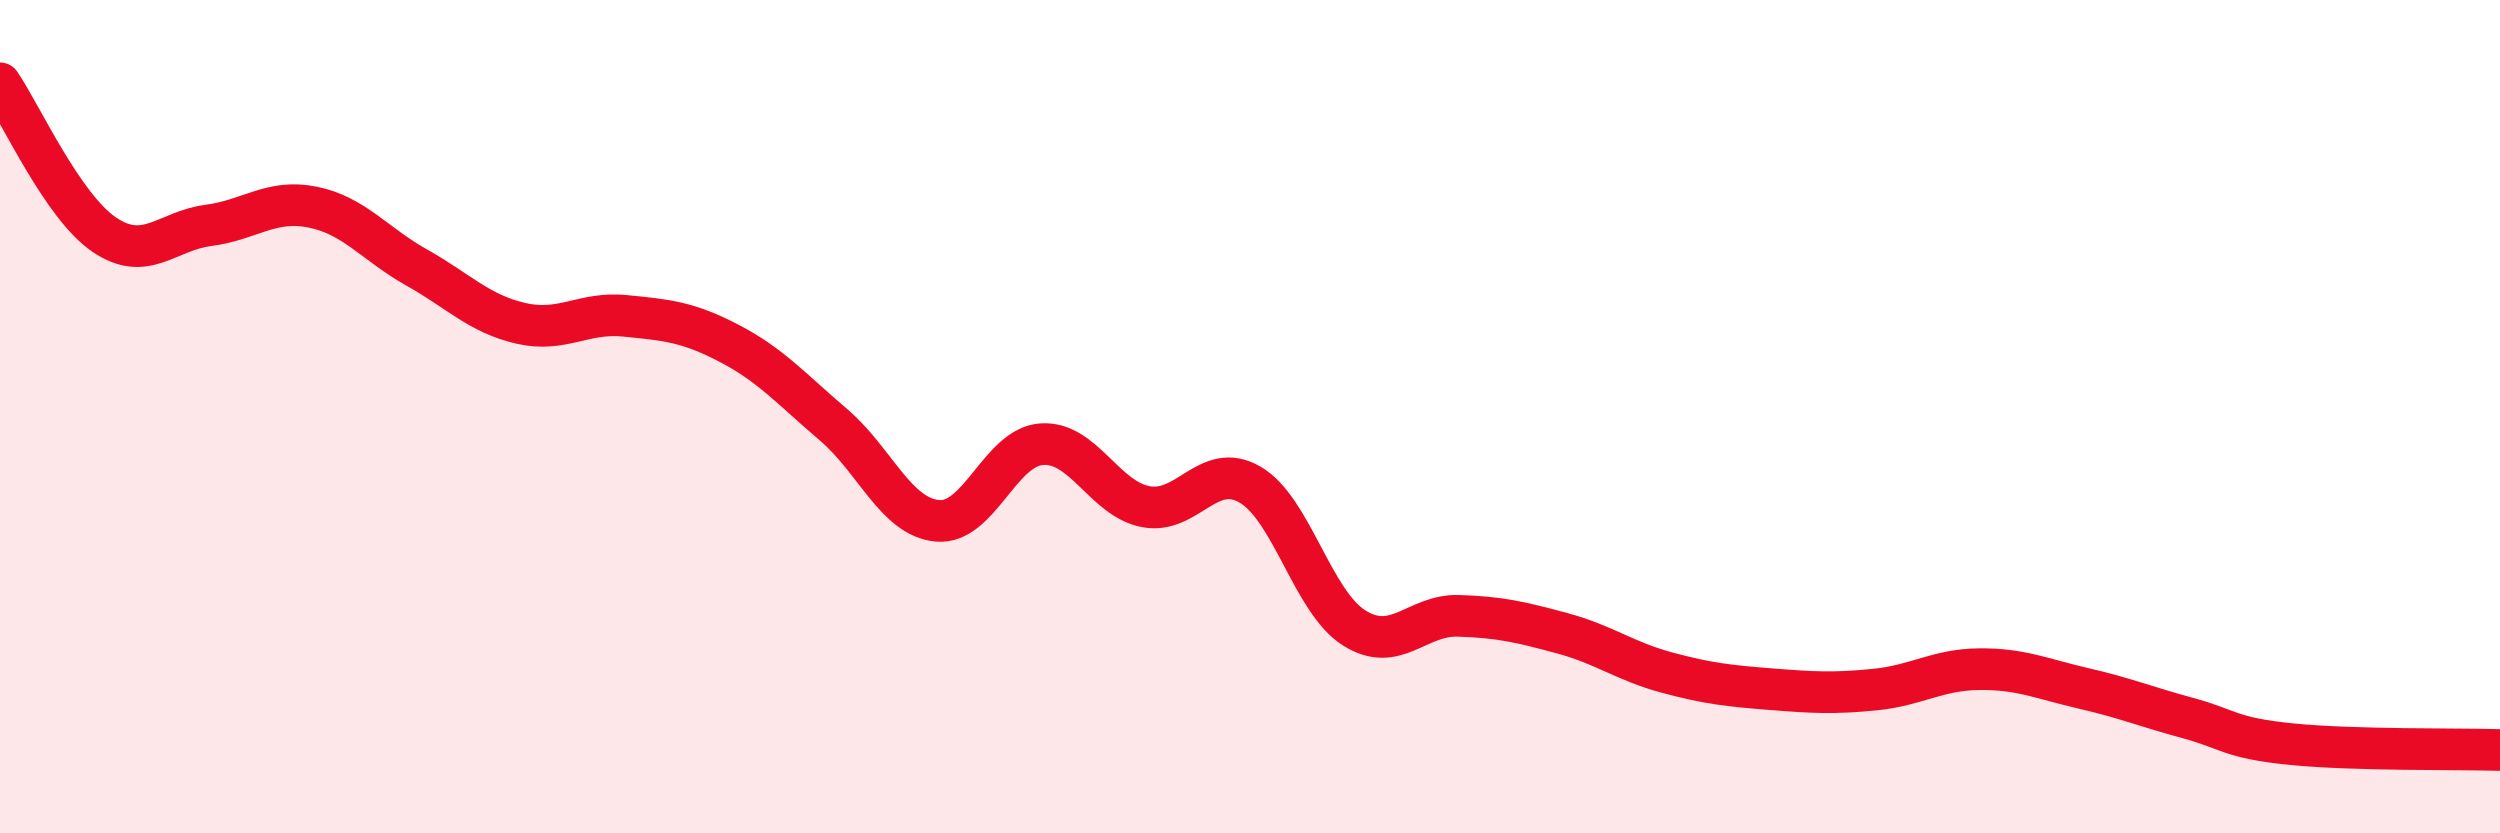 
    <svg width="60" height="20" viewBox="0 0 60 20" xmlns="http://www.w3.org/2000/svg">
      <path
        d="M 0,2 C 0.5,2.73 1.5,4.95 2.5,5.63 C 3.5,6.31 4,5.54 5,5.41 C 6,5.28 6.5,4.77 7.5,4.97 C 8.5,5.17 9,5.86 10,6.42 C 11,6.98 11.5,7.53 12.5,7.76 C 13.5,7.99 14,7.48 15,7.58 C 16,7.68 16.5,7.72 17.5,8.24 C 18.5,8.76 19,9.34 20,10.19 C 21,11.04 21.5,12.41 22.5,12.5 C 23.5,12.59 24,10.73 25,10.66 C 26,10.59 26.5,11.97 27.5,12.16 C 28.5,12.35 29,11.05 30,11.63 C 31,12.21 31.5,14.44 32.5,15.07 C 33.5,15.7 34,14.75 35,14.78 C 36,14.81 36.5,14.93 37.5,15.2 C 38.5,15.47 39,15.87 40,16.14 C 41,16.41 41.5,16.46 42.5,16.54 C 43.5,16.62 44,16.65 45,16.55 C 46,16.45 46.5,16.07 47.5,16.06 C 48.5,16.05 49,16.29 50,16.52 C 51,16.75 51.5,16.96 52.5,17.23 C 53.5,17.5 53.5,17.71 55,17.86 C 56.5,18.01 59,17.97 60,18L60 20L0 20Z"
        fill="#EB0A25"
        opacity="0.1"
        stroke-linecap="round"
        stroke-linejoin="round"
      />
      <path
        d="M 0,2 C 0.5,2.73 1.5,4.95 2.5,5.63 C 3.5,6.31 4,5.54 5,5.41 C 6,5.28 6.5,4.77 7.5,4.97 C 8.5,5.17 9,5.86 10,6.42 C 11,6.98 11.5,7.53 12.5,7.76 C 13.5,7.99 14,7.48 15,7.58 C 16,7.68 16.5,7.72 17.5,8.24 C 18.5,8.76 19,9.34 20,10.19 C 21,11.04 21.5,12.41 22.5,12.5 C 23.5,12.59 24,10.73 25,10.66 C 26,10.59 26.5,11.97 27.5,12.16 C 28.5,12.35 29,11.05 30,11.63 C 31,12.21 31.5,14.44 32.5,15.07 C 33.5,15.7 34,14.75 35,14.78 C 36,14.81 36.5,14.93 37.5,15.2 C 38.5,15.47 39,15.87 40,16.14 C 41,16.41 41.5,16.46 42.5,16.54 C 43.5,16.62 44,16.65 45,16.55 C 46,16.45 46.5,16.07 47.5,16.06 C 48.5,16.05 49,16.29 50,16.52 C 51,16.75 51.5,16.96 52.5,17.23 C 53.5,17.5 53.5,17.71 55,17.86 C 56.5,18.01 59,17.97 60,18"
        stroke="#EB0A25"
        stroke-width="1"
        fill="none"
        stroke-linecap="round"
        stroke-linejoin="round"
      />
    </svg>
  